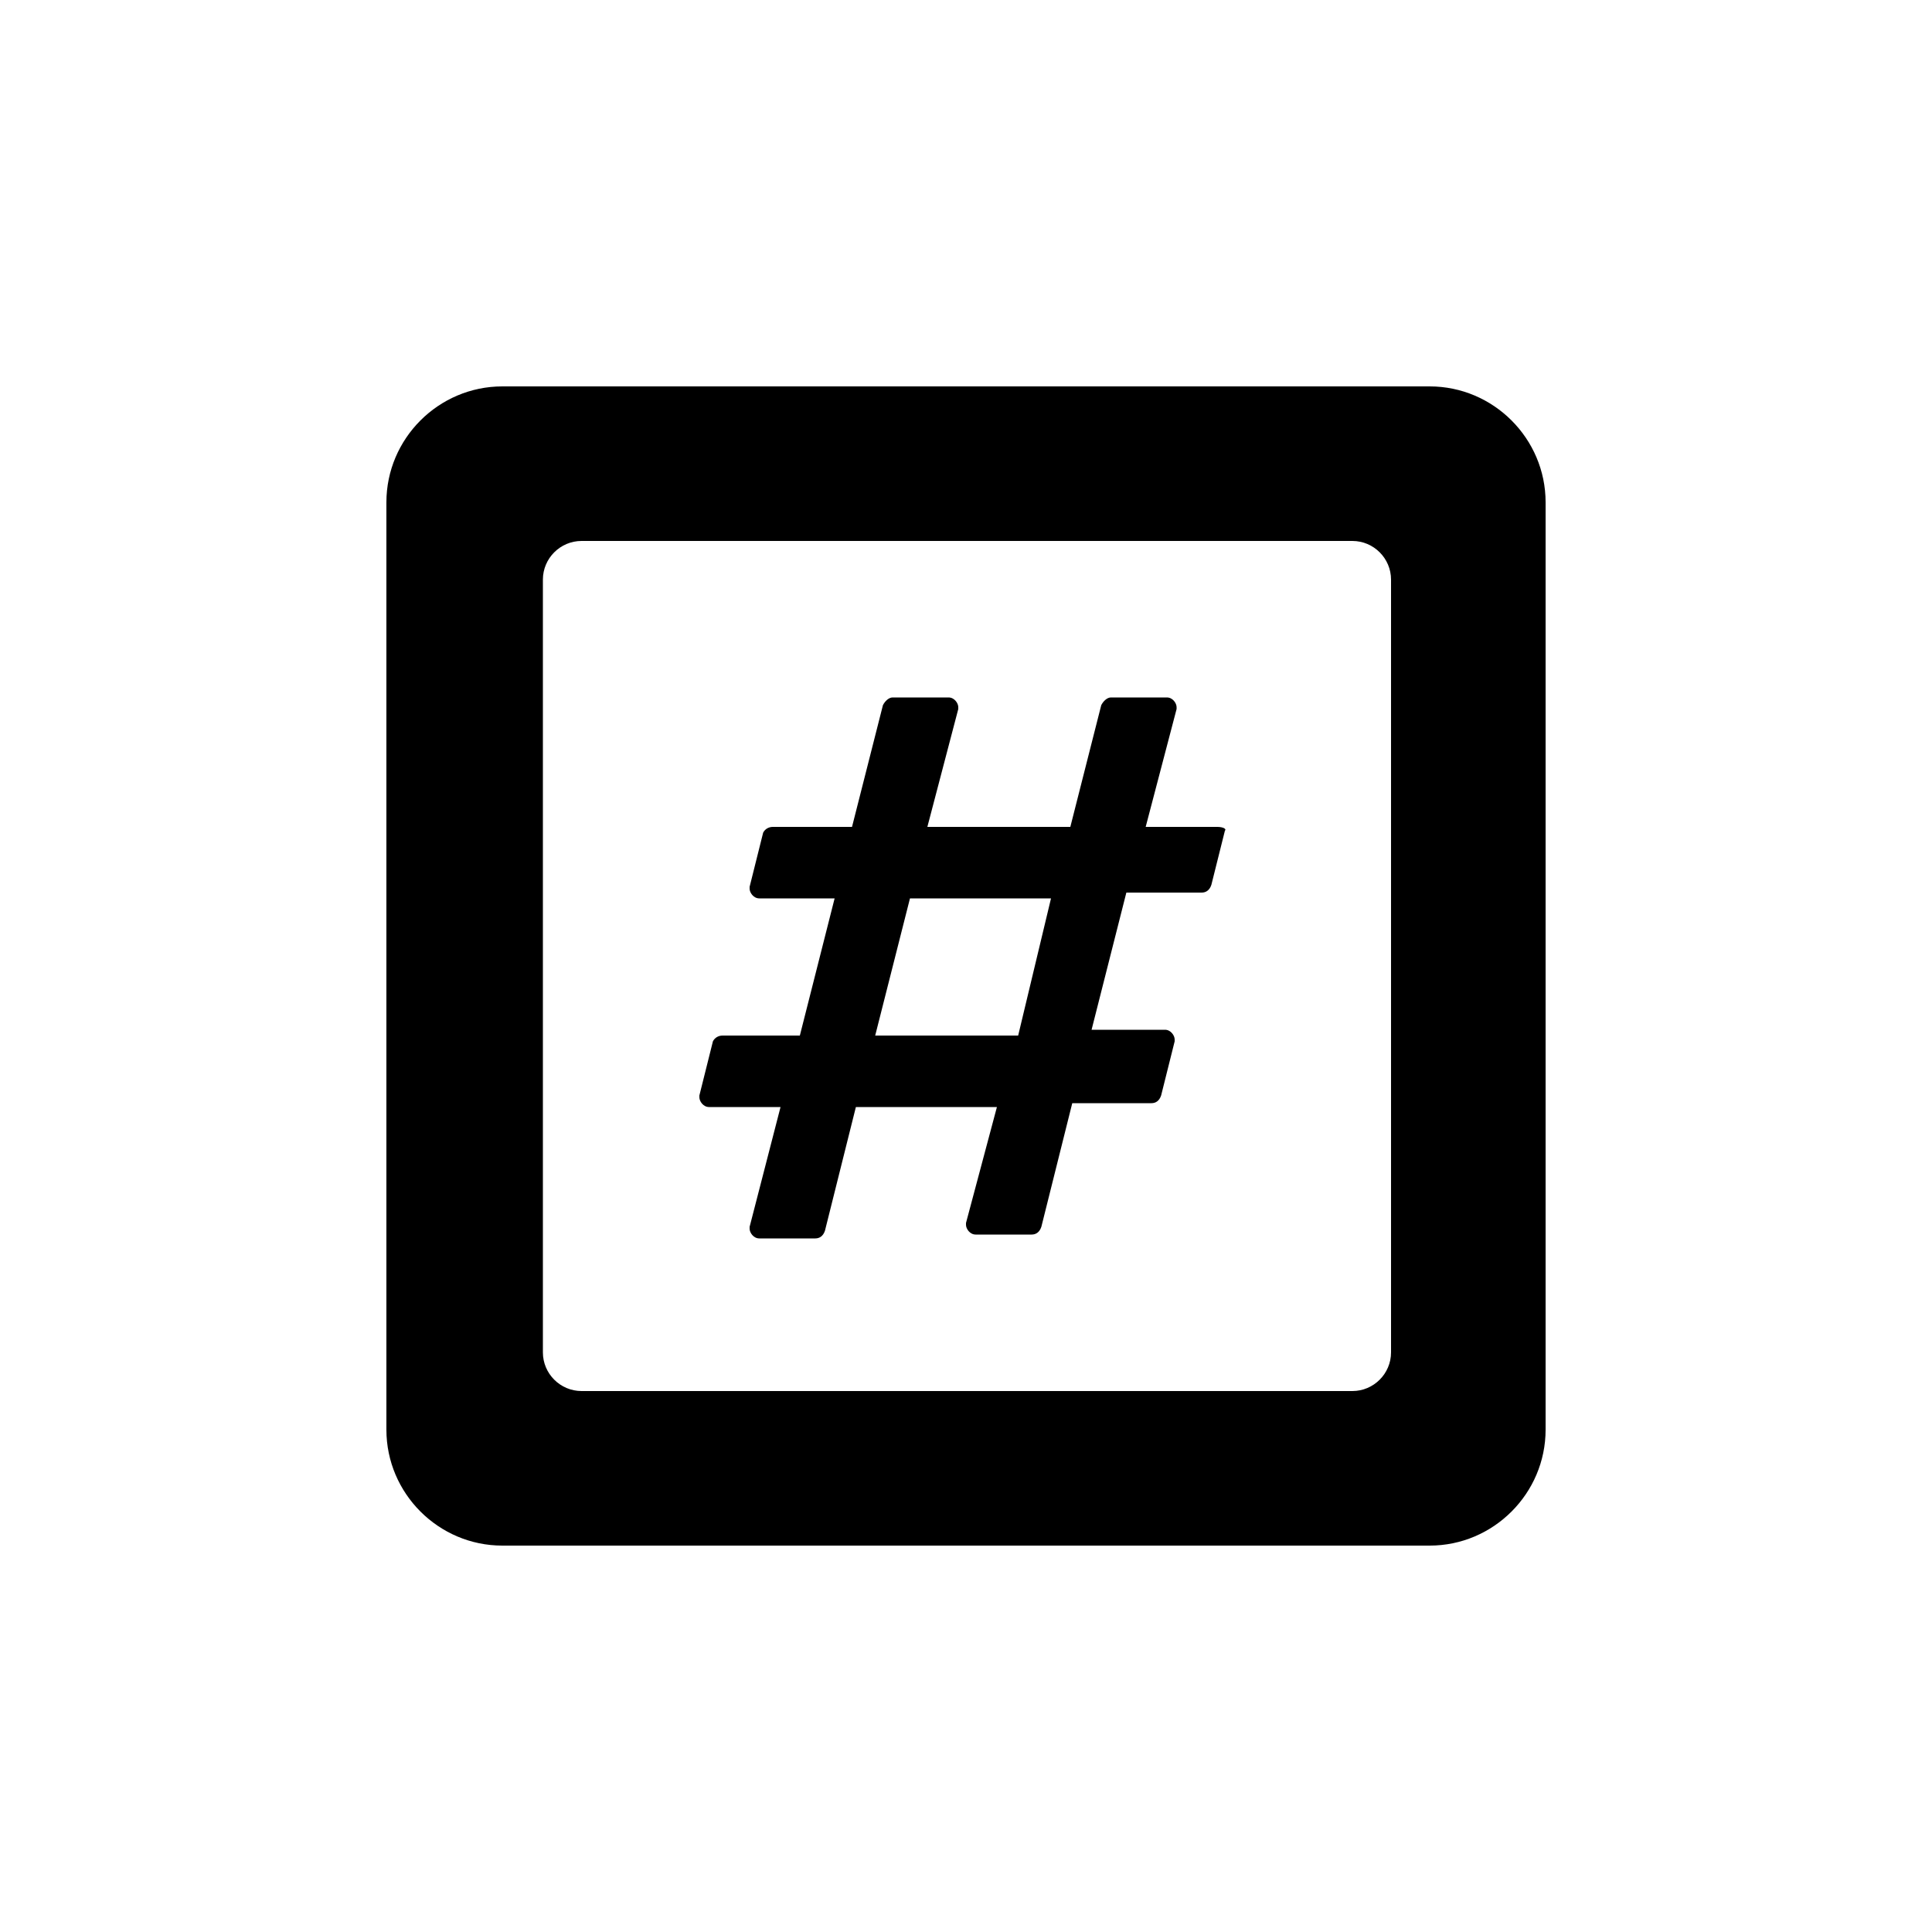 <?xml version="1.0" encoding="utf-8"?><!-- Скачано с сайта svg4.ru / Downloaded from svg4.ru -->
<svg fill="#000000" xmlns="http://www.w3.org/2000/svg" 
	 width="800px" height="800px" viewBox="0 0 100 100" enable-background="new 0 0 100 100" xml:space="preserve">
<path d="M74,80H26c-3.3,0-6-2.7-6-6V26c0-3.3,2.7-6,6-6h48c3.3,0,6,2.7,6,6v48C80,77.3,77.3,80,74,80z M28.1,30v40
	c0,1.1,0.9,2,2,2H70c1.1,0,2-0.9,2-2V30c0-1.1-0.9-2-2-2H30.1C29,28,28.1,28.9,28.1,30z"/>
<path d="M63,42.8h-3.7l1.6-6.1v-0.1c0-0.2-0.2-0.5-0.5-0.5h-2.9c-0.2,0-0.4,0.2-0.5,0.4l-1.6,6.3h-7.4l1.6-6.1v-0.1
	c0-0.2-0.2-0.5-0.5-0.5h-2.9c-0.2,0-0.4,0.2-0.5,0.4l-1.6,6.3H40c-0.2,0-0.4,0.1-0.5,0.3l-0.7,2.8v0.1c0,0.2,0.2,0.5,0.5,0.5h3.9
	l-1.8,7.1h-4c-0.2,0-0.4,0.1-0.5,0.3l-0.7,2.8v0.1c0,0.2,0.2,0.5,0.5,0.5h3.7l-1.6,6.2v0.1c0,0.2,0.2,0.5,0.5,0.5h2.9
	c0.2,0,0.4-0.1,0.5-0.4l1.6-6.4h7.3L50,63.3v0.1c0,0.2,0.2,0.5,0.5,0.5h2.9c0.2,0,0.4-0.1,0.5-0.4l1.6-6.4h4.1
	c0.2,0,0.4-0.1,0.5-0.4l0.7-2.8v-0.1c0-0.2-0.2-0.5-0.5-0.5h-3.8l1.8-7.1h3.9c0.2,0,0.4-0.1,0.5-0.4l0.7-2.8V43
	C63.5,42.9,63.3,42.8,63,42.8L63,42.8z M52.7,53.6h-7.4l1.8-7.1h7.3L52.7,53.6z"/>
</svg>
